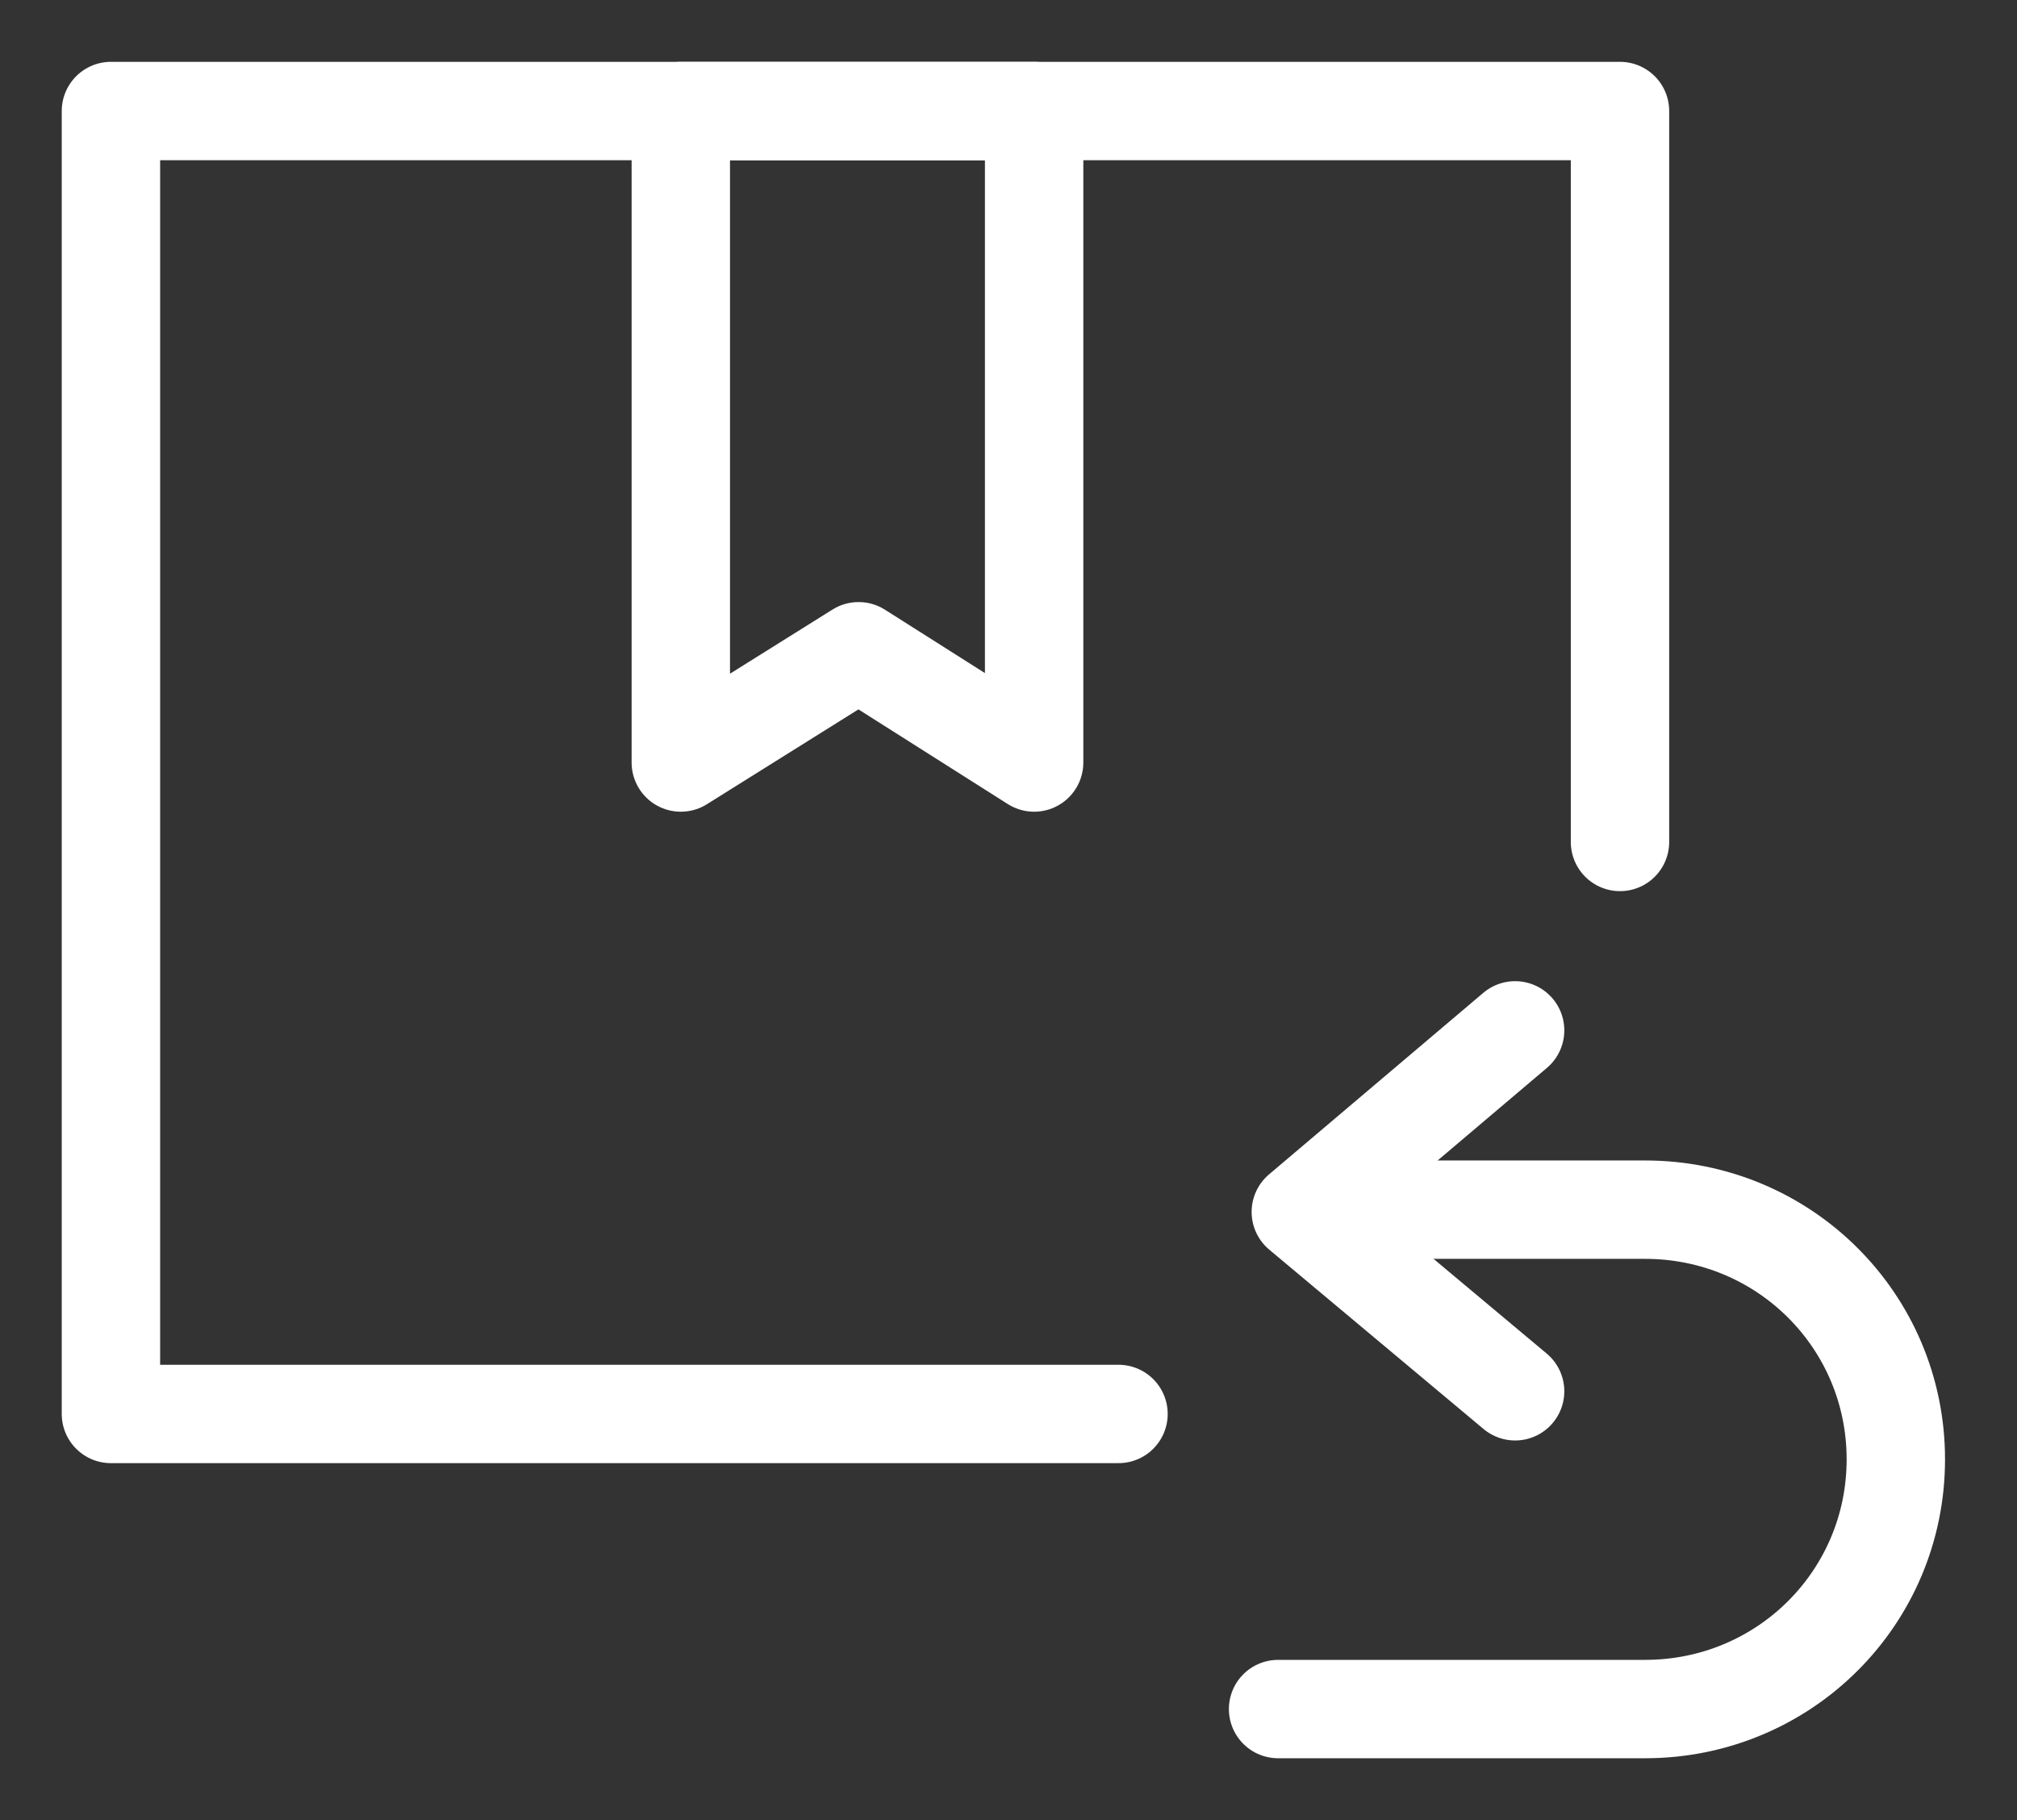 <svg width="41" height="37" viewBox="0 0 41 37" fill="none" xmlns="http://www.w3.org/2000/svg">
<rect x="0" y="0" width="41" height="37" fill="#333333" stroke="none"/>
<path d="M22.736 28.744H2.255V2.257H32.93V17.116" stroke="white" stroke-width="2" stroke-miterlimit="10" stroke-linecap="round" stroke-linejoin="round"/>
<path d="M13.839 2.257V15.501L17.453 13.239L21.021 15.501V2.257H13.839Z" stroke="white" stroke-width="2" stroke-miterlimit="10" stroke-linecap="round" stroke-linejoin="round"/>
<path d="M25.98 34.743H33.44C36.266 34.743 38.537 32.482 38.537 29.667C38.537 26.852 36.266 24.591 33.44 24.591H28.018" stroke="white" stroke-width="2" stroke-miterlimit="10" stroke-linecap="round" stroke-linejoin="round"/>
<path d="M30.798 20.946L26.442 24.637L30.798 28.283" stroke="white" stroke-width="2" stroke-miterlimit="10" stroke-linecap="round" stroke-linejoin="round"/>
</svg>
